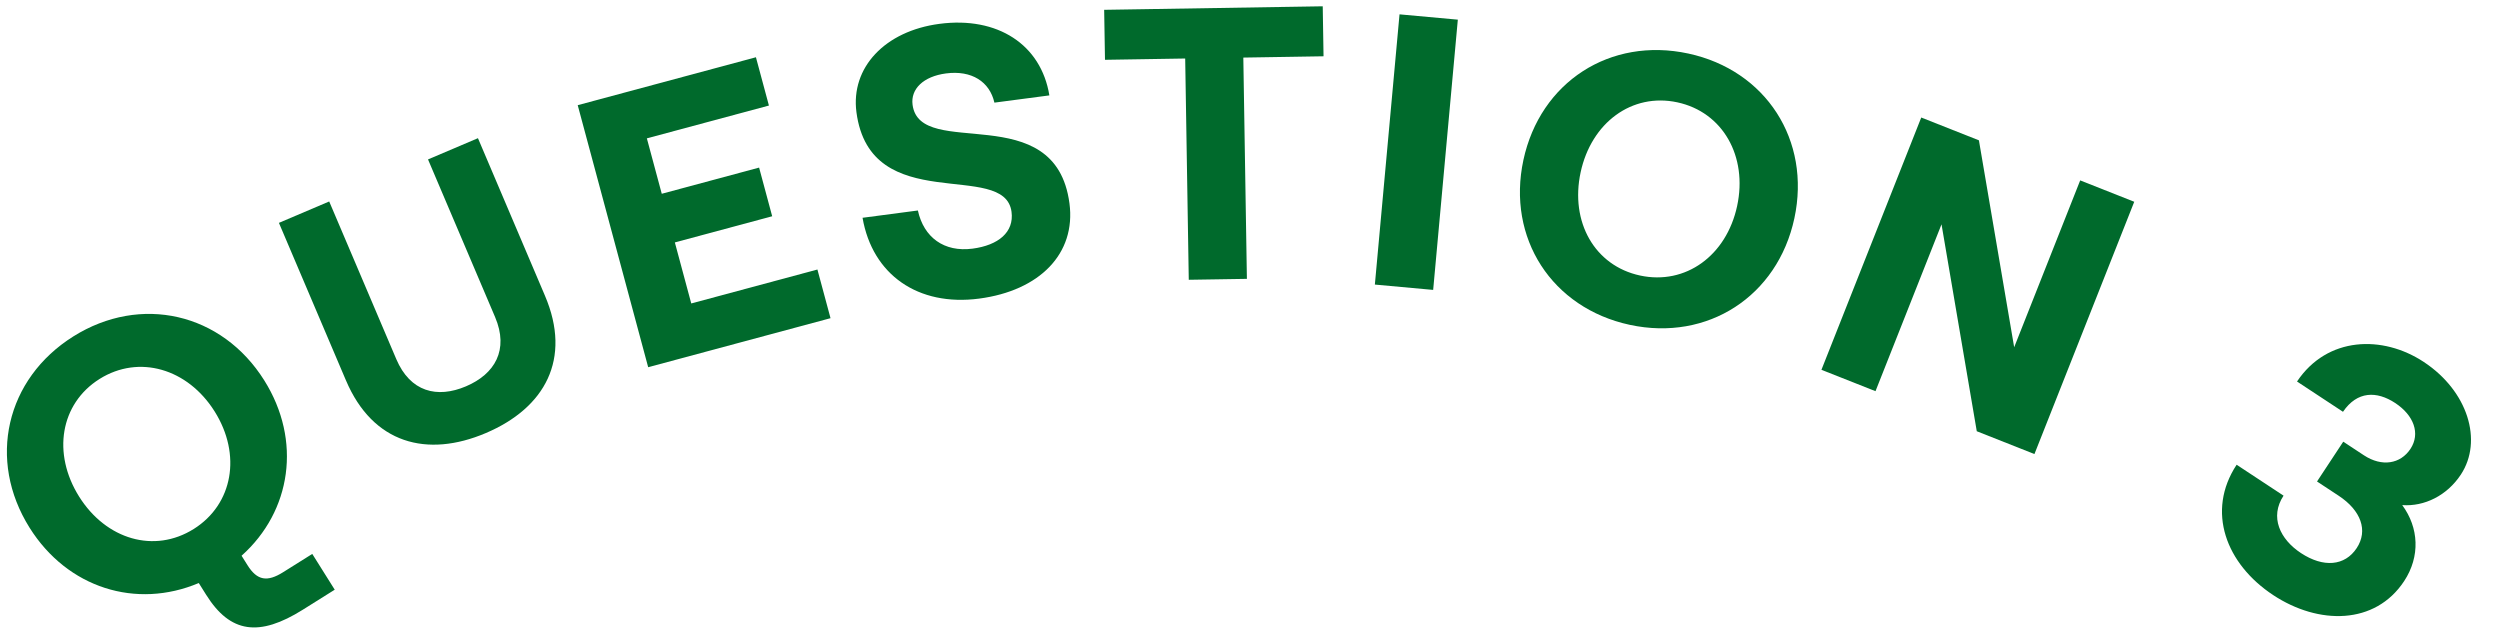 <?xml version="1.0" encoding="UTF-8"?>
<svg id="Layer_1" xmlns="http://www.w3.org/2000/svg" version="1.1" viewBox="0 0 183 47.174">
  <!-- Generator: Adobe Illustrator 29.8.2, SVG Export Plug-In . SVG Version: 2.1.1 Build 3)  -->
  <defs>
    <style>
      .st0 {
        fill: #006a2c;
      }
    </style>
  </defs>
  <path class="st0" d="M17.682,40.679l.437.696c.709,1.13,1.445,1.237,2.6.514l2.139-1.342,1.644,2.619-2.331,1.462c-3.197,2.006-5.314,1.727-7.078-1.085l-.543-.865c-4.579,1.935-9.613.37-12.387-4.052-3.106-4.95-1.744-10.896,3.206-14.001,4.927-3.09,10.871-1.729,13.977,3.222,2.759,4.398,1.985,9.572-1.662,12.832ZM14.178,38.724c2.884-1.81,3.513-5.452,1.537-8.601-1.975-3.147-5.543-4.191-8.427-2.383-2.884,1.81-3.474,5.461-1.498,8.609,1.975,3.148,5.504,4.183,8.388,2.374Z"/>
  <path class="st0" d="M25.327,27.853l-4.91-11.539,3.681-1.566,4.91,11.539c1.022,2.402,2.988,2.892,5.103,1.992,2.115-.9,3.151-2.667,2.13-5.069l-4.91-11.54,3.655-1.555,4.909,11.54c1.967,4.621.005,8.2-4.329,10.044-4.308,1.833-8.272.775-10.238-3.846Z"/>
  <path class="st0" d="M42.289,7.699l13.045-3.508.951,3.535-8.935,2.402,1.091,4.056,7.125-1.916.958,3.562-7.125,1.916,1.201,4.467,9.235-2.484.959,3.562-13.347,3.589-5.159-19.183Z"/>
  <path class="st0" d="M63.137,15.942l4.052-.534c.432,1.975,1.921,3.067,4.003,2.793,1.886-.249,3.048-1.203,2.852-2.695-.508-3.854-10.333.446-11.353-7.292-.43-3.264,2.08-5.942,6.075-6.468,4.249-.56,7.441,1.51,8.047,5.237l-4.023.53c-.345-1.529-1.66-2.386-3.545-2.138-1.66.219-2.598,1.144-2.445,2.297.541,4.108,10.458-.577,11.485,7.218.485,3.686-2.192,6.386-6.61,6.968-4.474.589-7.816-1.747-8.537-5.917Z"/>
  <path class="st0" d="M86.756,4.283l-5.871.095-.06-3.659,15.999-.258.059,3.659-5.872.095.262,16.197-4.255.068-.262-16.197Z"/>
  <path class="st0" d="M102.445,1.05l4.268.389-1.805,19.782-4.268-.39,1.805-19.781Z"/>
  <path class="st0" d="M111.513,11.713c1.229-5.714,6.353-9.024,12.067-7.795,5.687,1.223,8.996,6.346,7.768,12.061-1.229,5.715-6.353,9.024-12.04,7.801-5.714-1.229-9.023-6.353-7.795-12.067ZM127.158,15.078c.782-3.634-1.047-6.872-4.376-7.587s-6.299,1.49-7.081,5.124c-.781,3.634,1.025,6.838,4.354,7.554,3.329.716,6.321-1.456,7.103-5.09Z"/>
  <path class="st0" d="M140.635,8.602l4.222,1.67,2.581,15.147,4.832-12.214,3.957,1.565-7.306,18.467-4.221-1.67-2.581-15.147-4.833,12.215-3.957-1.565,7.306-18.467Z"/>
  <path class="st0" d="M163.72,34.018l3.436,2.264c-1.03,1.564-.266,3.188,1.274,4.203,1.636,1.077,3.209.959,4.083-.368.843-1.28.315-2.749-1.319-3.826l-1.588-1.046,1.92-2.914,1.517.999c1.304.858,2.672.639,3.405-.476.733-1.113.254-2.449-1.12-3.354-1.351-.89-2.783-.882-3.821.643l-3.365-2.216c2.209-3.303,6.262-3.419,9.271-1.437,3.247,2.139,4.346,5.784,2.722,8.249-1.015,1.54-2.671,2.352-4.293,2.234,1.222,1.654,1.328,3.763.142,5.563-2.123,3.224-6.263,3.215-9.58,1.029-3.46-2.279-4.93-6.135-2.682-9.548Z"/>
</svg>